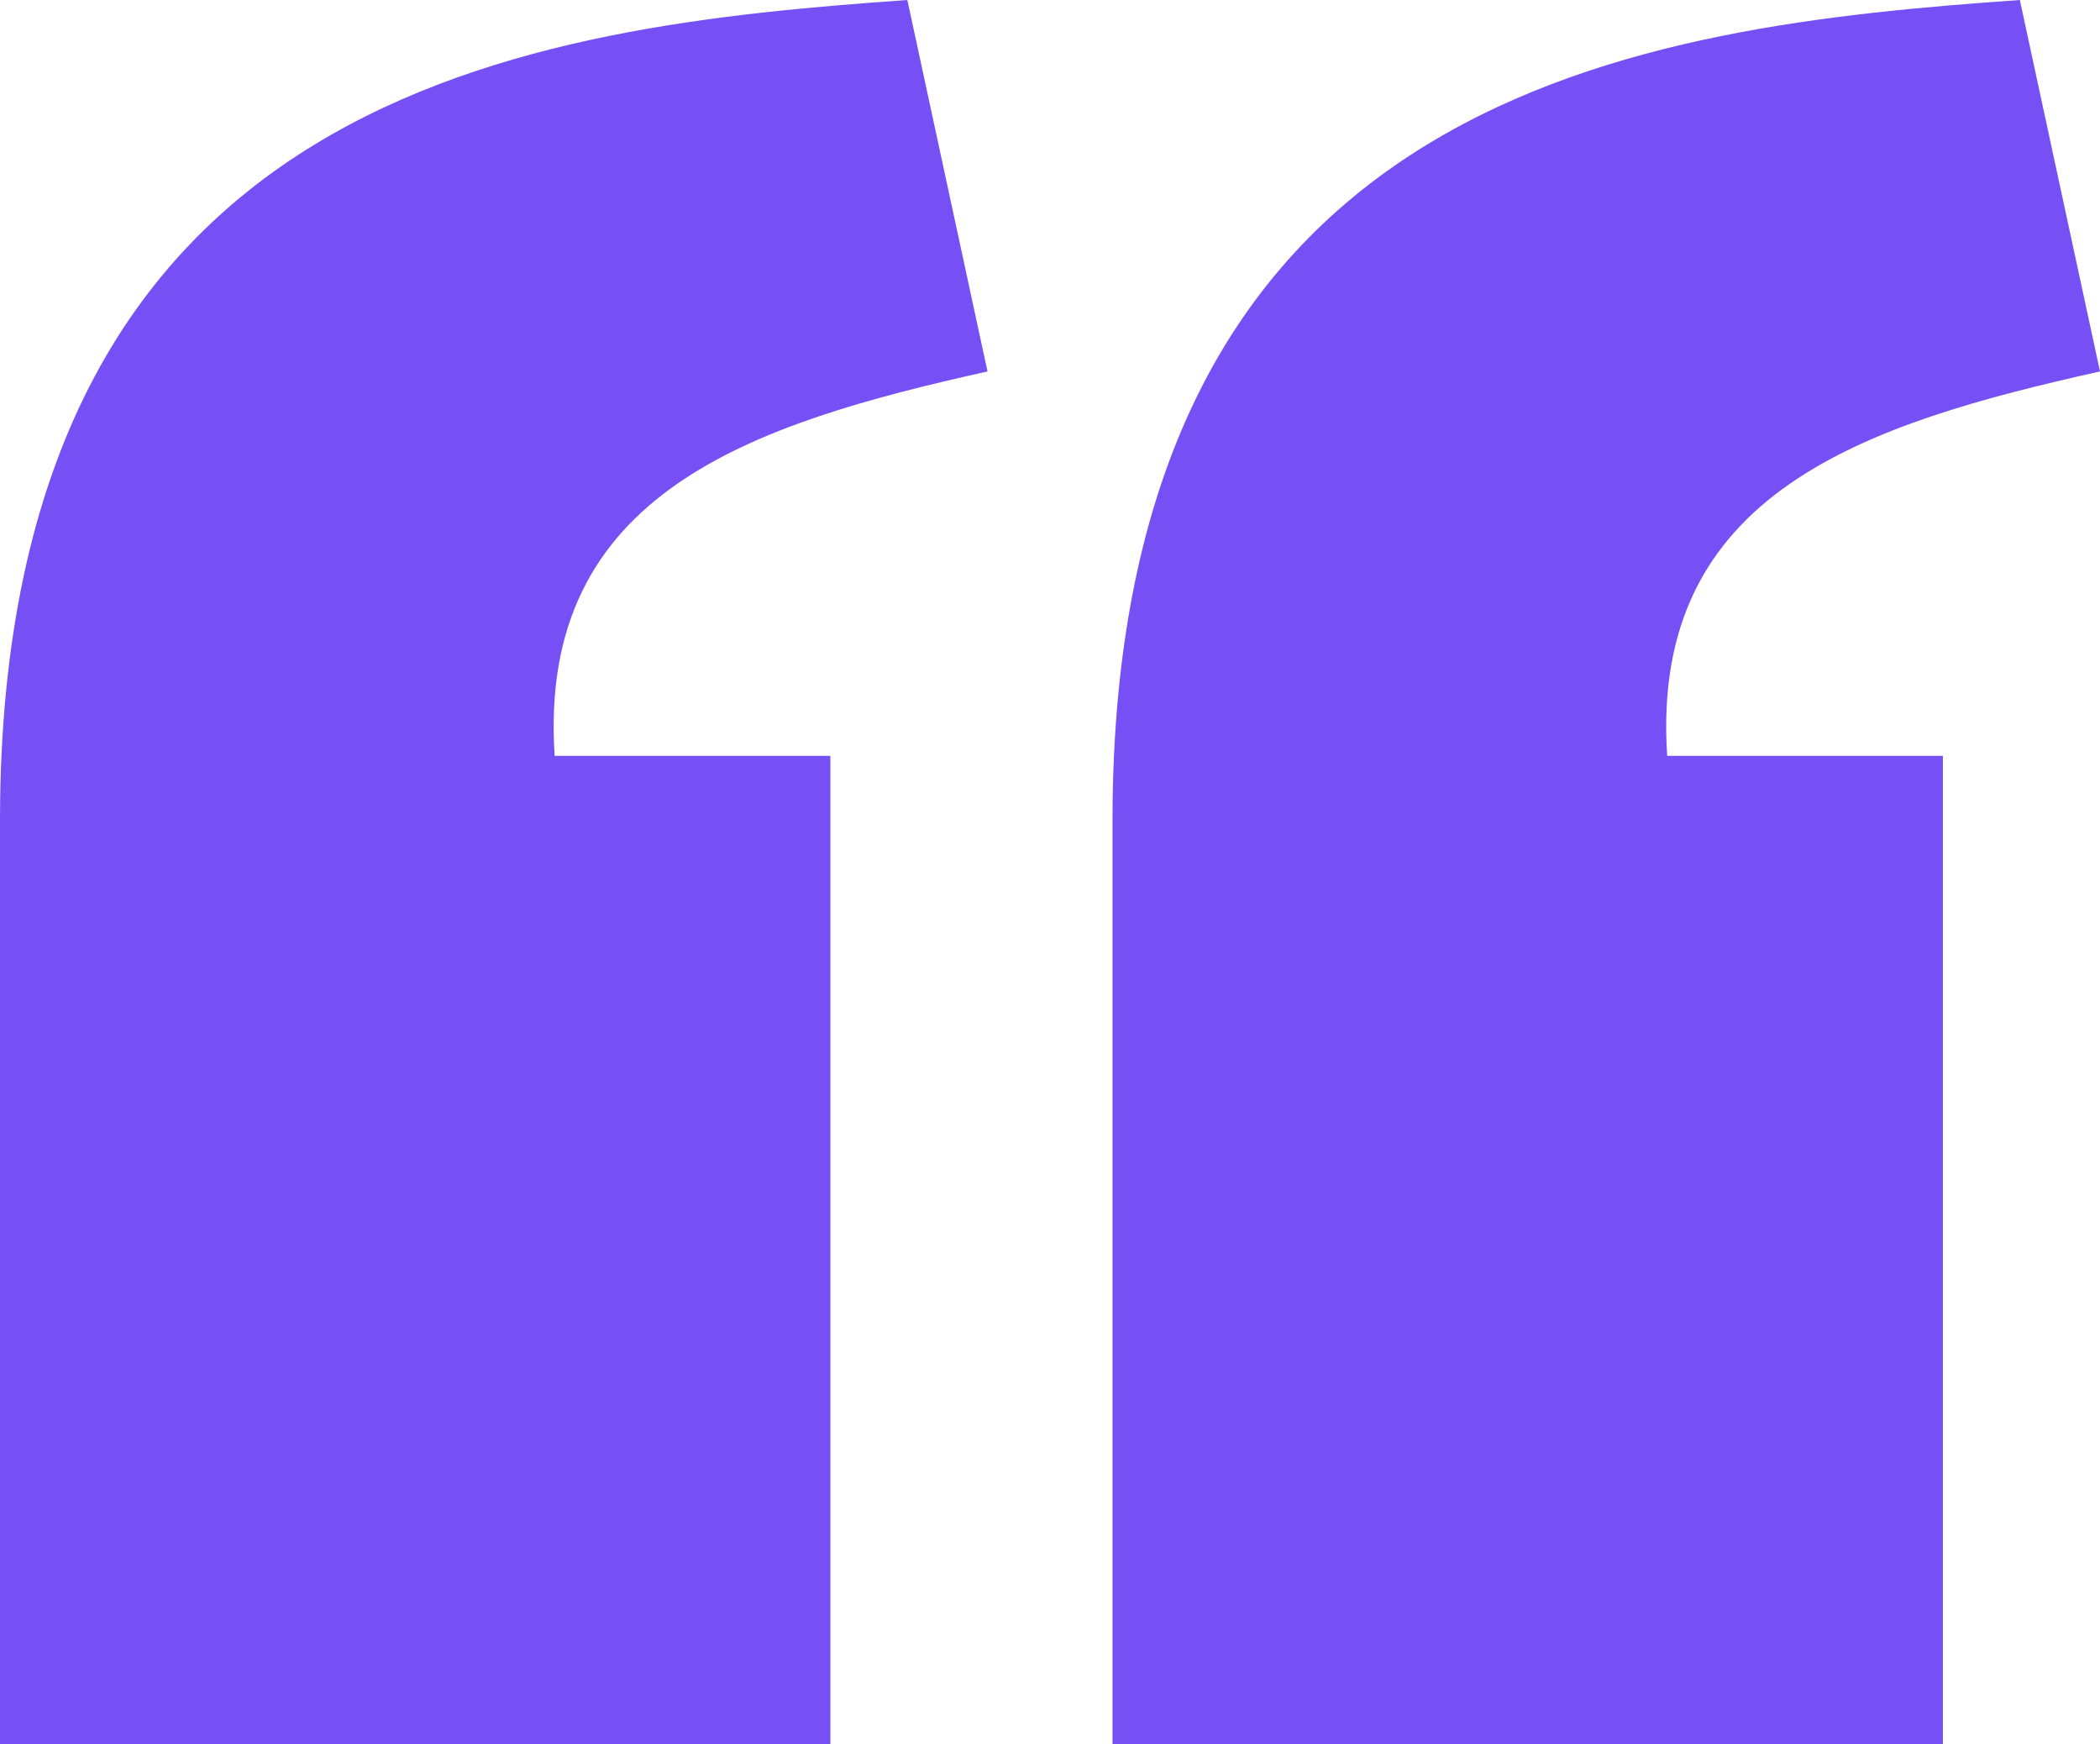 <svg width="59" height="49" viewBox="0 0 59 49" fill="none" xmlns="http://www.w3.org/2000/svg">
<path id="Vector" d="M25.492 0C15.037 0.74 0.008 2.422 0 23.048V49H23.33V21.233H15.583C15.092 13.819 21.153 11.905 27.744 10.435L25.492 0ZM56.748 0C46.293 0.74 31.265 2.422 31.256 23.048V49H54.586V21.233H46.84C46.349 13.819 52.41 11.905 59 10.435L56.748 0Z" fill="#7650F5"/>
</svg>
